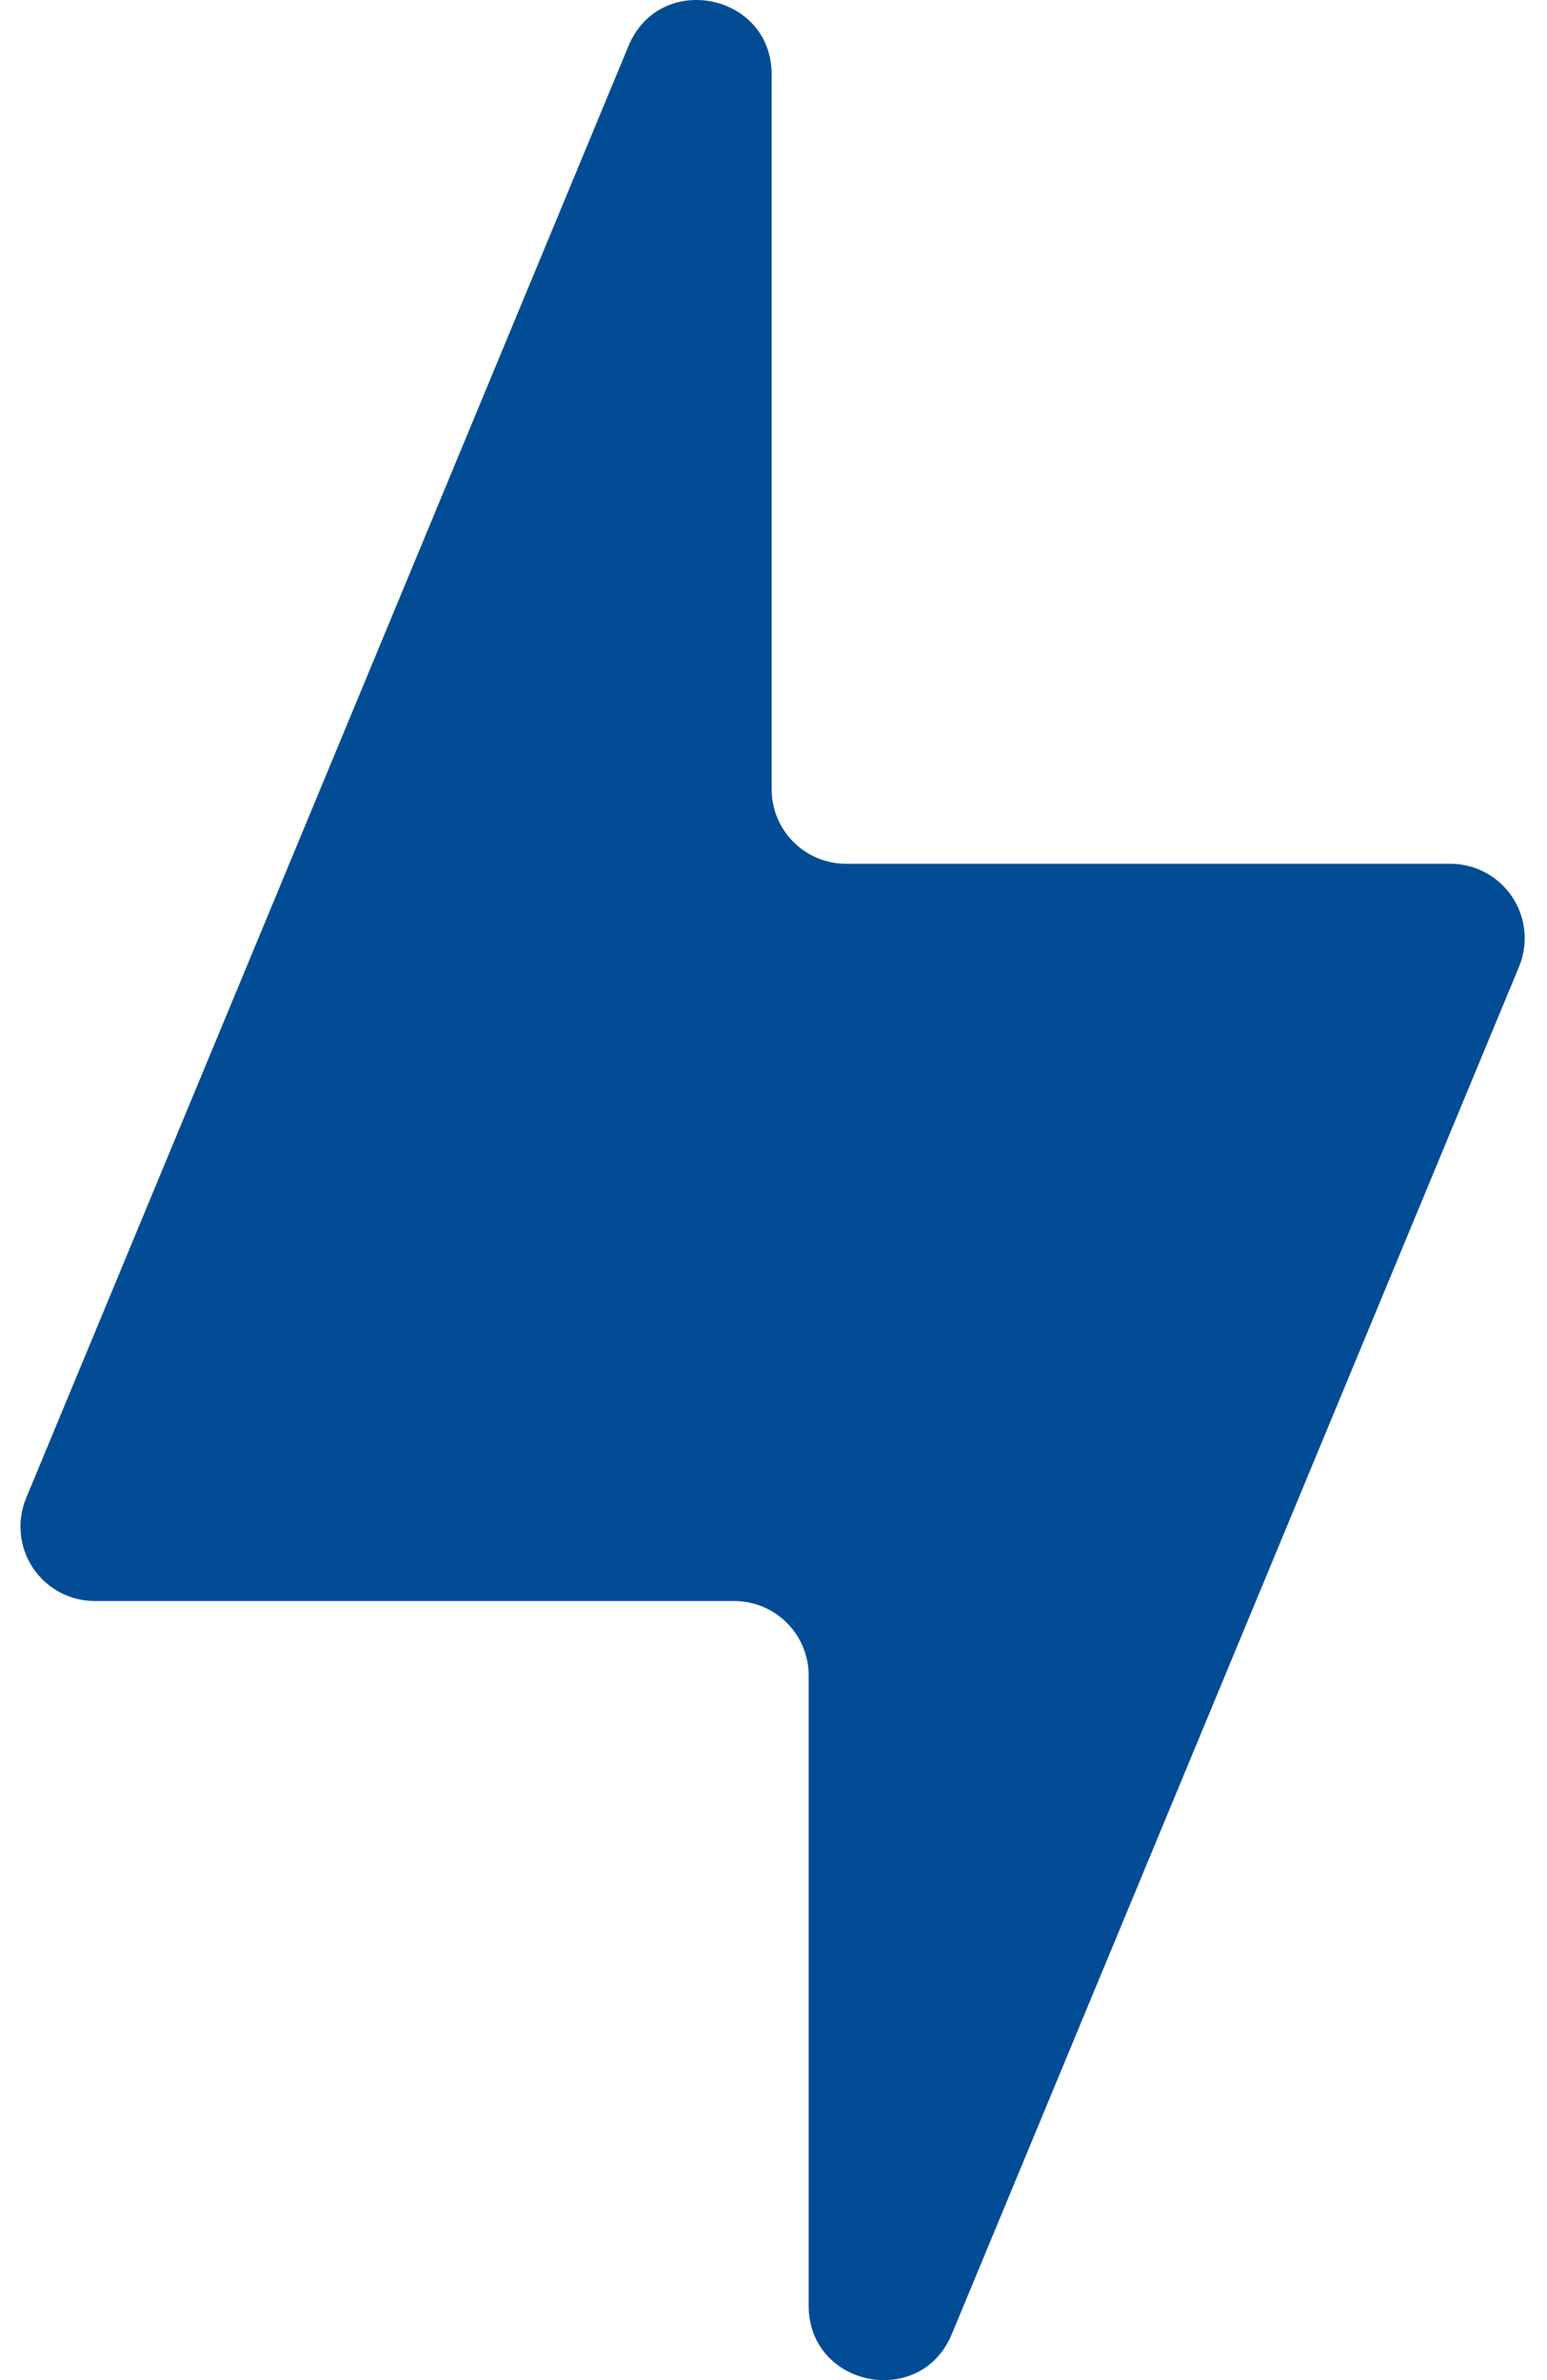 <svg width="26" height="40" viewBox="0 0 26 40" fill="none" xmlns="http://www.w3.org/2000/svg">
<g clip-path="url(#clip0_141_927)">
<path d="M24.374 14.517C24.58 14.517 24.783 14.567 24.964 14.664C25.146 14.761 25.3 14.902 25.415 15.073C25.529 15.244 25.599 15.441 25.619 15.645C25.64 15.85 25.609 16.057 25.53 16.247L21.108 26.907L15.997 39.227C15.473 40.492 13.591 40.117 13.591 38.748V28.16C13.592 27.828 13.46 27.51 13.226 27.275C12.992 27.04 12.674 26.908 12.342 26.907H1.594C1.389 26.907 1.186 26.857 1.005 26.76C0.823 26.663 0.669 26.522 0.554 26.351C0.44 26.18 0.37 25.984 0.35 25.779C0.33 25.574 0.36 25.368 0.439 25.177L4.862 14.517L10.563 0.773C11.087 -0.491 12.969 -0.116 12.969 1.253V13.266C12.969 13.598 13.101 13.916 13.335 14.15C13.57 14.385 13.888 14.517 14.22 14.517H24.374Z" fill="#014C94"/>
</g>
<defs>
<clipPath id="clip0_141_927">
<rect width="25.284" height="40" fill="white" transform="translate(0.343)"/>
</clipPath>
</defs>
</svg>
